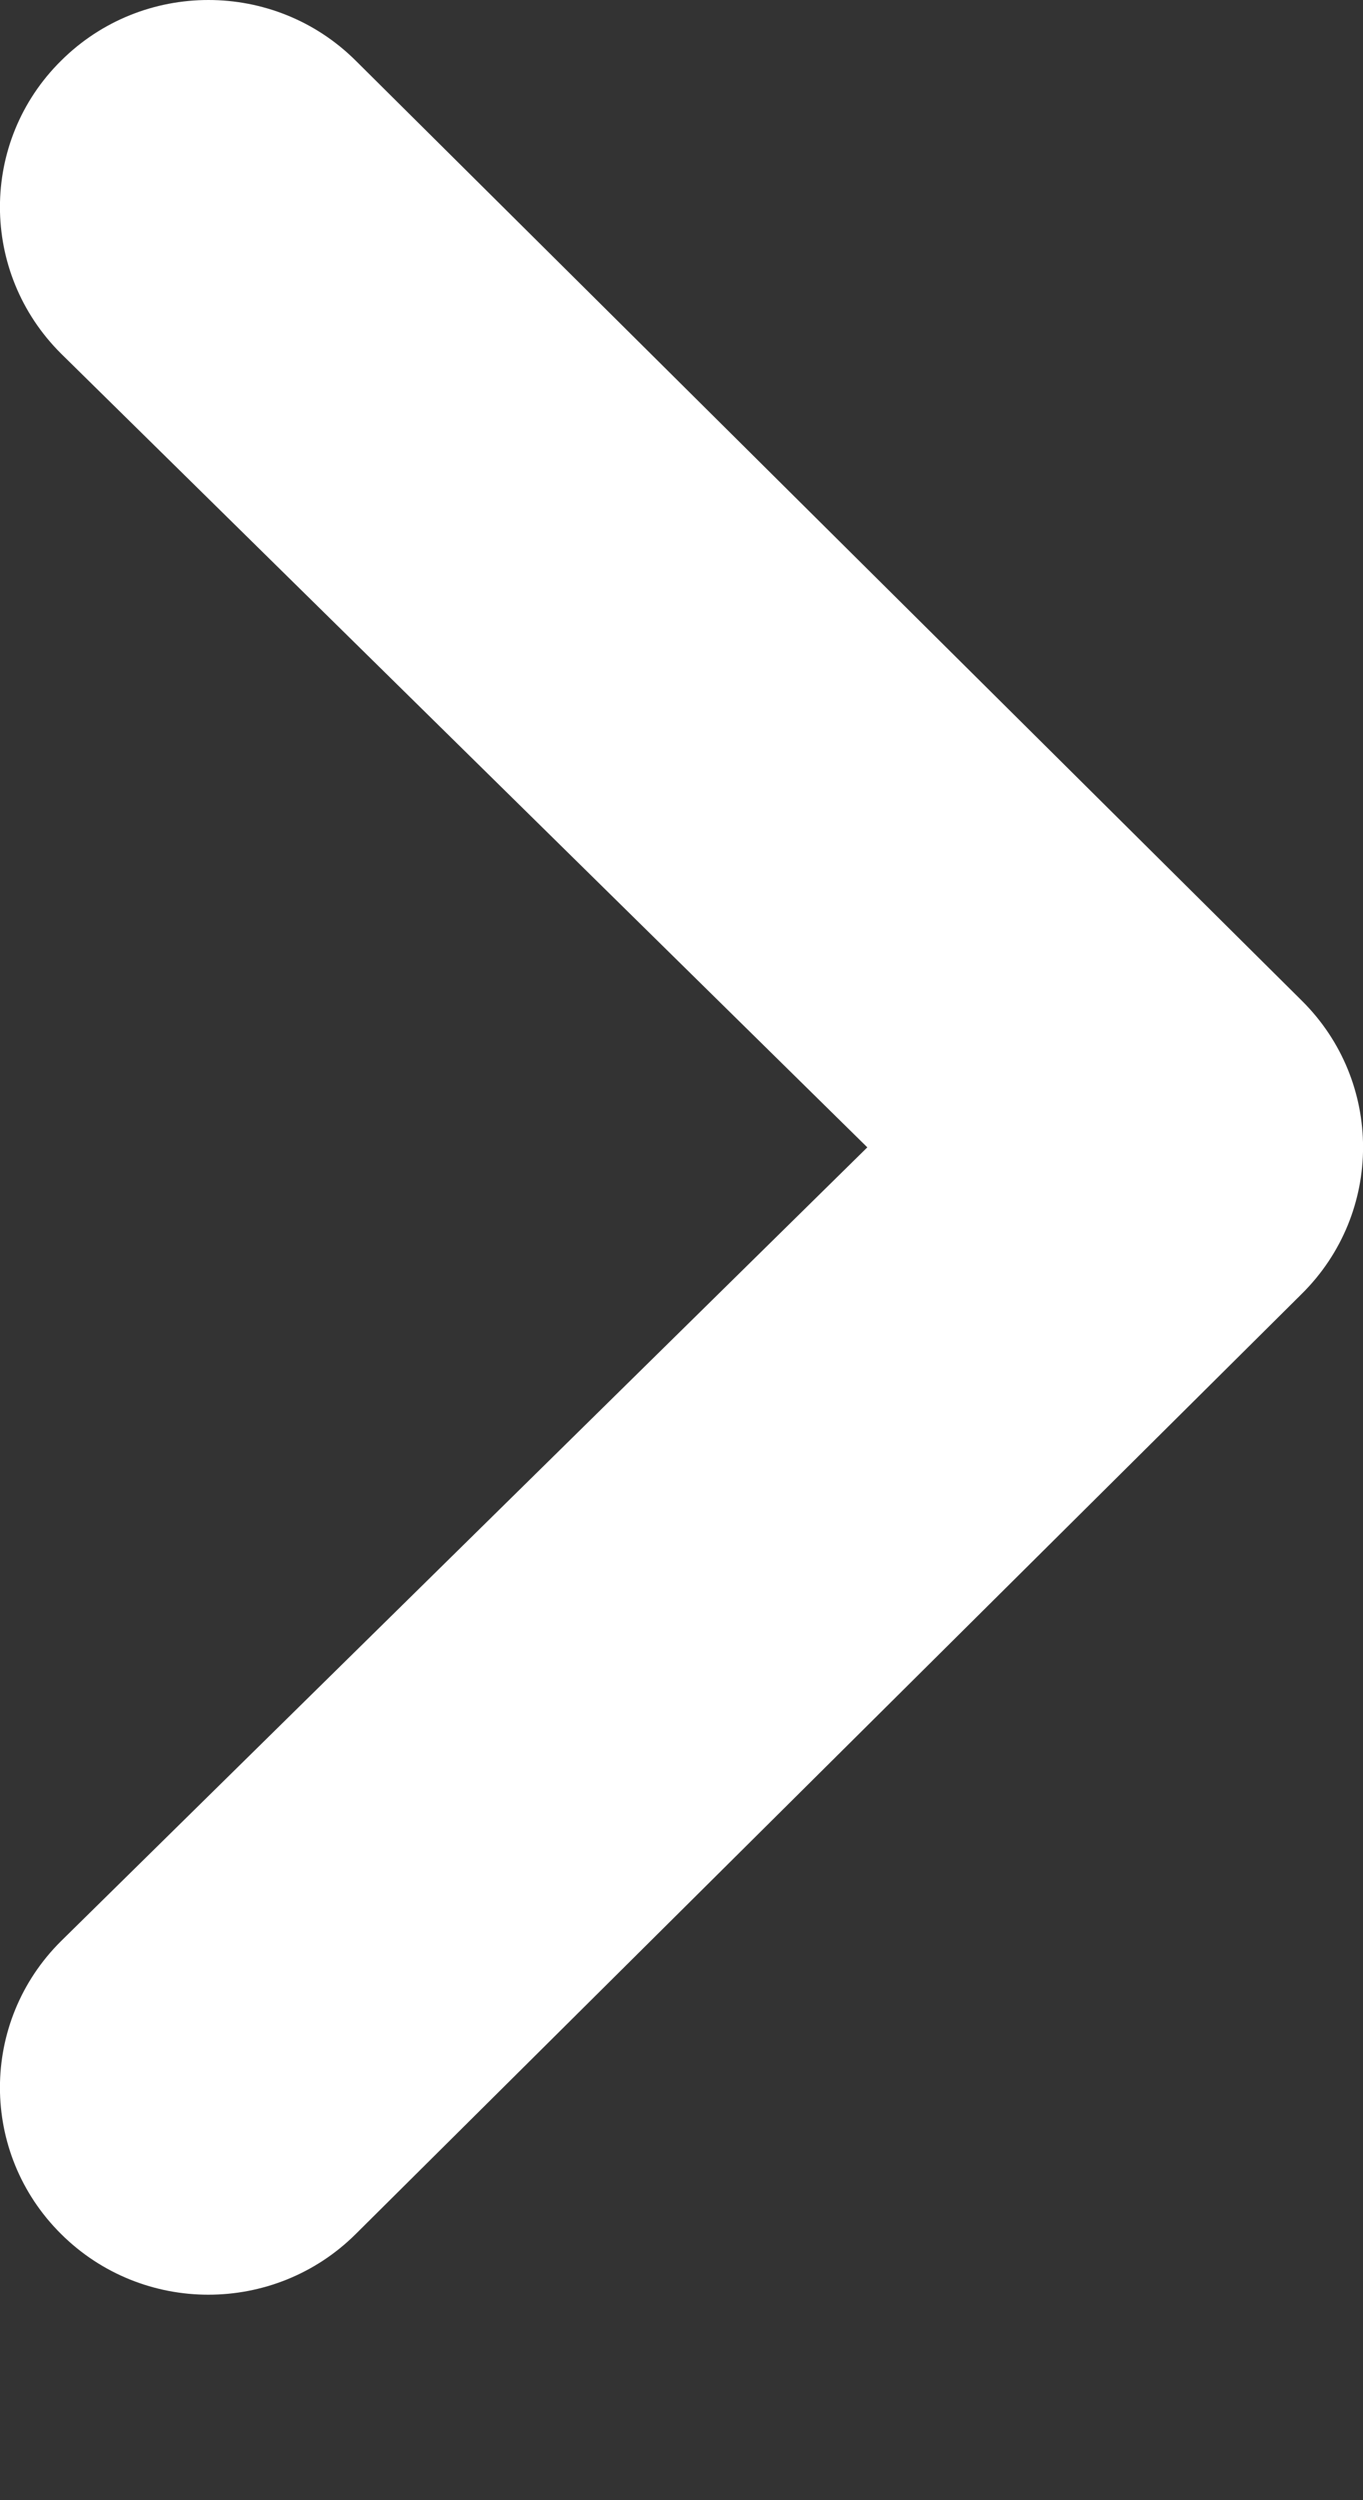 <?xml version="1.0" encoding="UTF-8"?>
<svg width="6px" height="11px" viewBox="0 0 6 11" version="1.1" xmlns="http://www.w3.org/2000/svg" xmlns:xlink="http://www.w3.org/1999/xlink">
    <rect x="0" y="0" width="6" height="11" fill="#333333" stroke="none"/>
    <!-- Generator: Sketch 51.3 (57544) - http://www.bohemiancoding.com/sketch -->
    <title>Paging right</title>
    <desc>Created with Sketch.</desc>
    <defs></defs>
    <g id="Styleguide" stroke="none" stroke-width="1" fill="none" fill-rule="evenodd">
        <g id="1.-Styleguide-Default" transform="translate(-887, -15371)" fill="#ffffff">
            <path d="M891.434,15380.829 C891.792,15381.185 892.373,15381.185 892.731,15380.829 C893.09,15380.474 893.09,15379.897 892.731,15379.54 L889.182,15376.048 L892.731,15372.556 C893.09,15372.2 893.09,15371.623 892.731,15371.267 C892.552,15371.089 892.317,15371 892.083,15371 C891.848,15371 891.613,15371.089 891.434,15371.267 L887.269,15375.404 C886.91,15375.76 886.91,15376.337 887.269,15376.693 L891.434,15380.829 Z" id="Paging-right" transform="translate(890, 15376.048) rotate(-180) translate(-890, -15376.048) "></path>
        </g>
    </g>
</svg>